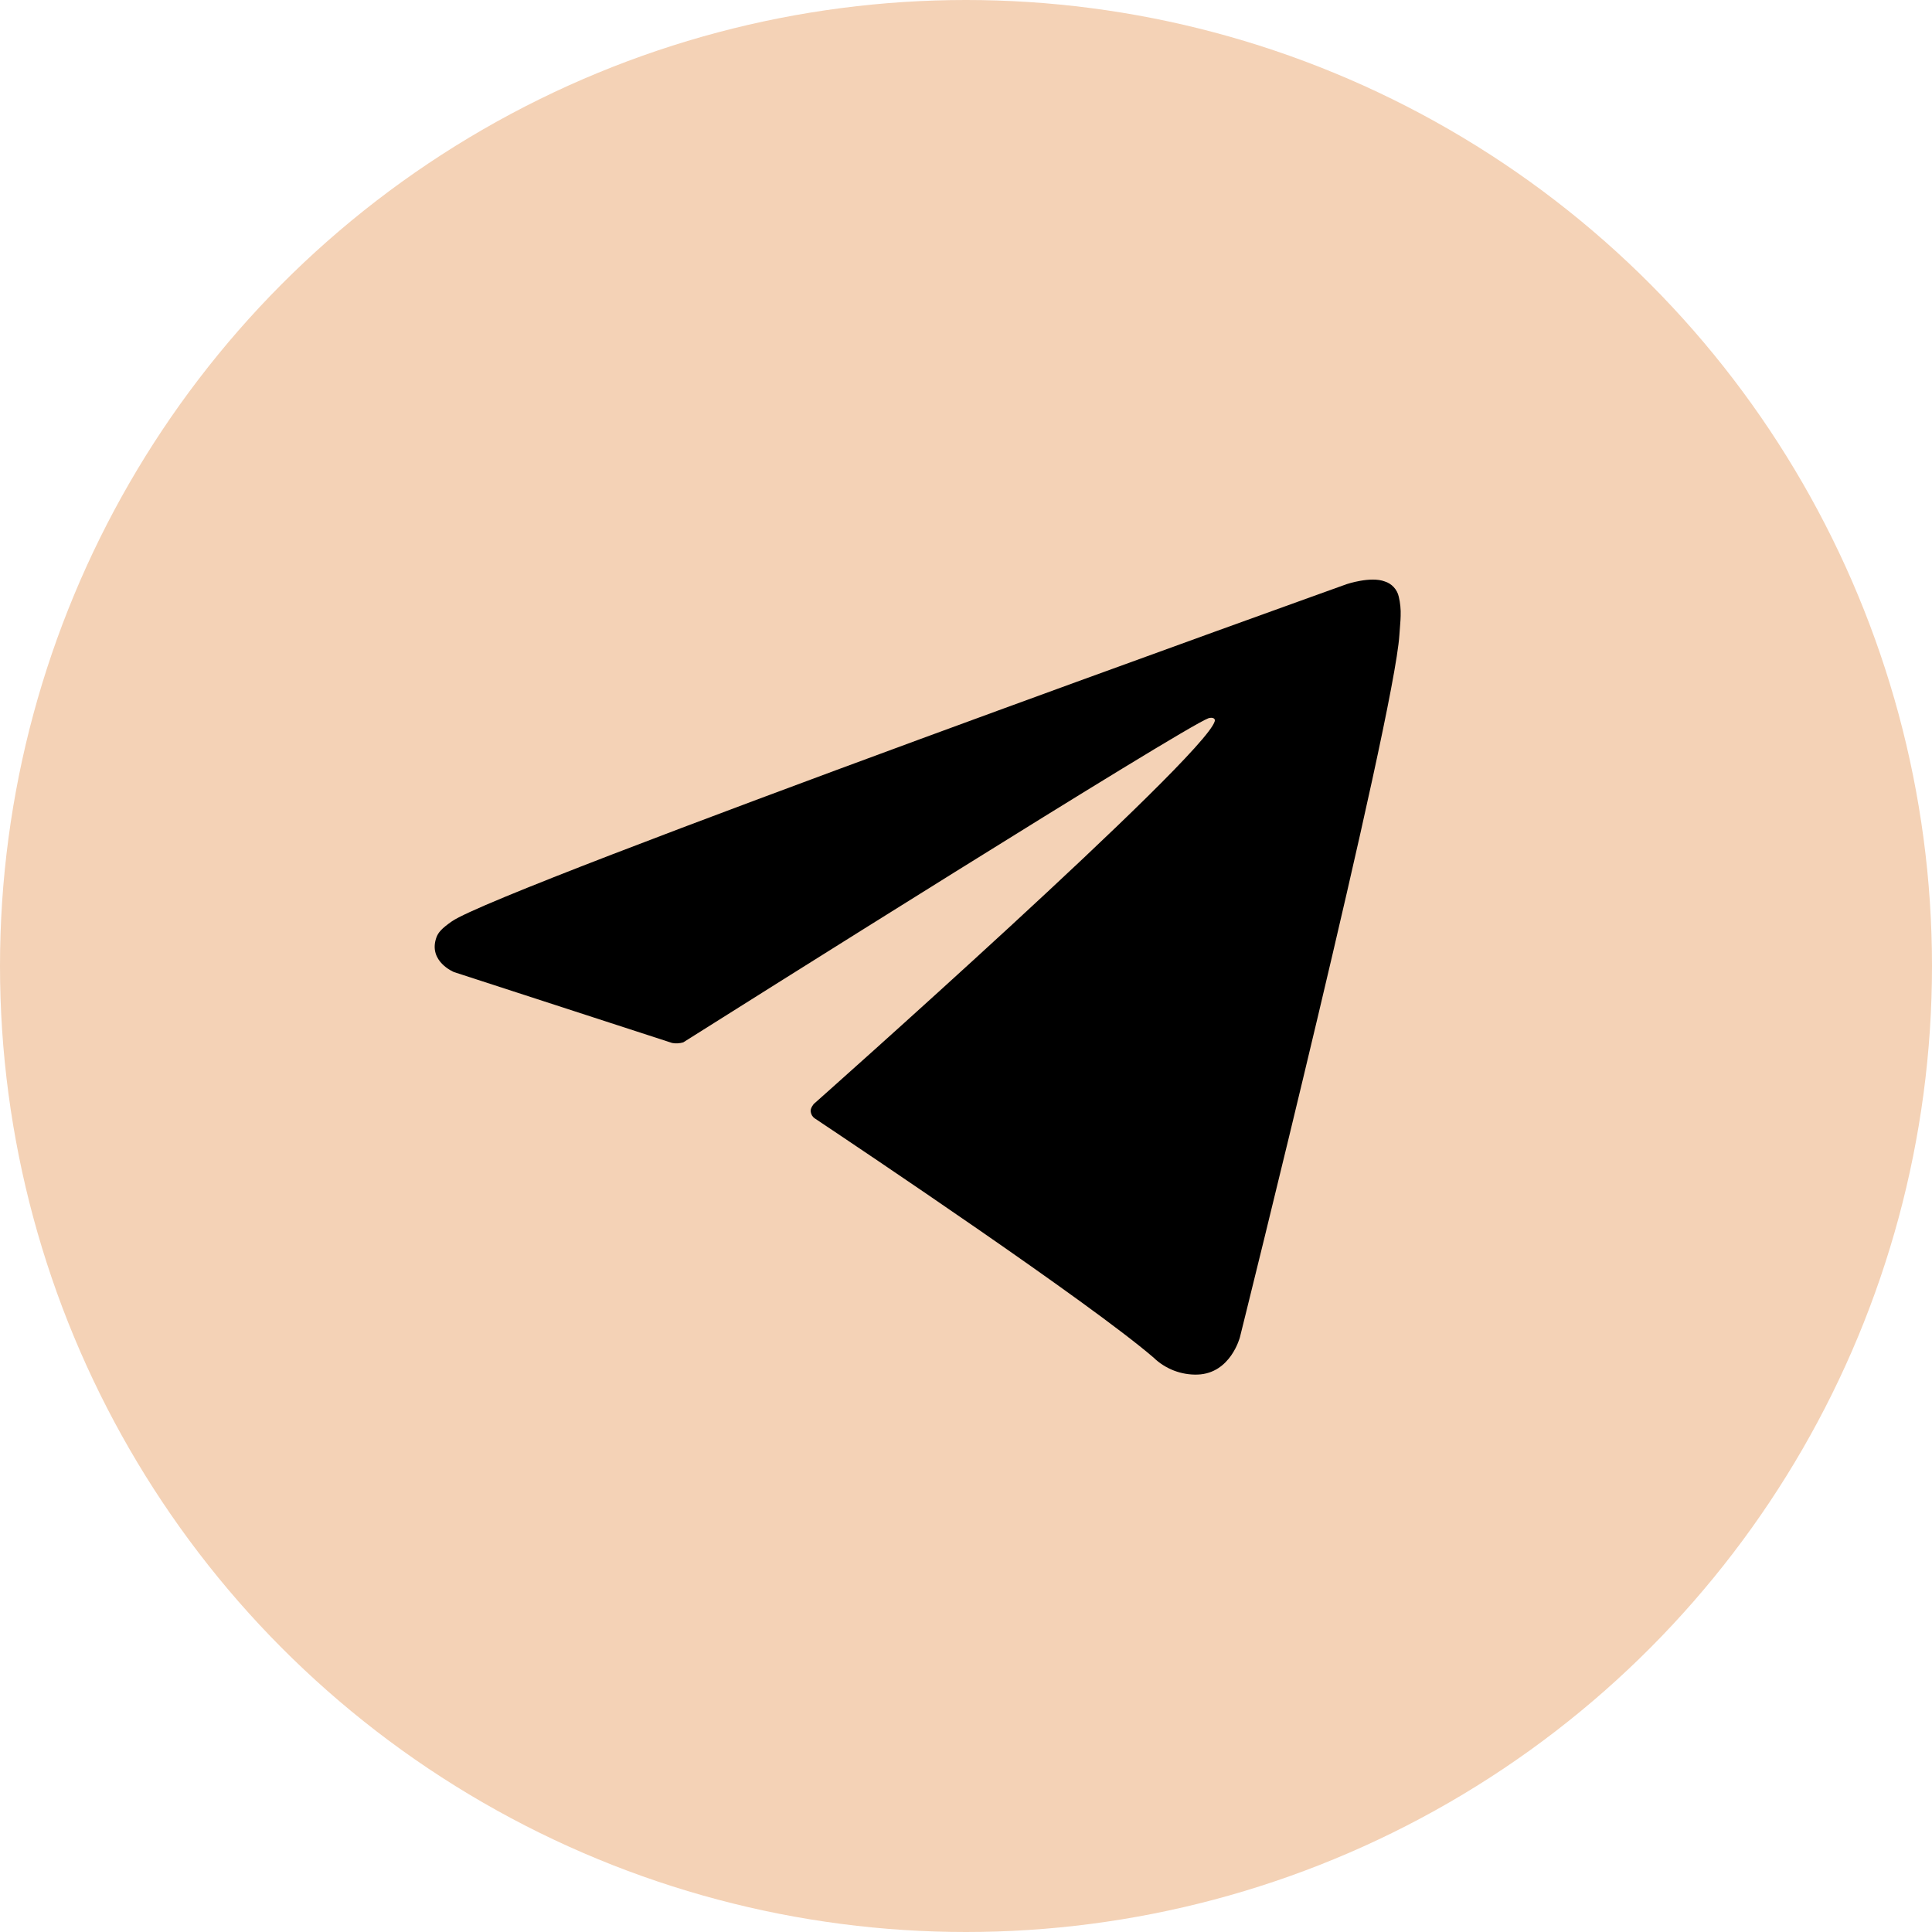 <?xml version="1.0" encoding="UTF-8"?> <svg xmlns="http://www.w3.org/2000/svg" width="40" height="40" viewBox="0 0 40 40" fill="none"><circle cx="20" cy="20" r="20" fill="#F4D2B6"></circle><path d="M13.917 21.594L9.4 20.126C9.4 20.126 8.861 19.908 9.034 19.412C9.07 19.31 9.142 19.223 9.358 19.074C10.359 18.378 27.882 12.094 27.882 12.094C27.882 12.094 28.377 11.927 28.669 12.038C28.741 12.06 28.806 12.101 28.857 12.157C28.908 12.212 28.944 12.28 28.96 12.354C28.991 12.484 29.004 12.618 28.999 12.752C28.997 12.868 28.983 12.975 28.973 13.143C28.866 14.861 25.672 27.683 25.672 27.683C25.672 27.683 25.481 28.434 24.797 28.459C24.628 28.465 24.461 28.436 24.304 28.376C24.147 28.315 24.003 28.224 23.883 28.107C22.539 26.954 17.896 23.84 16.869 23.155C16.846 23.14 16.827 23.119 16.812 23.095C16.798 23.072 16.789 23.045 16.785 23.017C16.771 22.945 16.85 22.855 16.85 22.855C16.85 22.855 24.935 15.685 25.15 14.932C25.167 14.874 25.104 14.845 25.02 14.87C24.483 15.068 15.173 20.933 14.146 21.581C14.072 21.603 13.993 21.608 13.917 21.594Z" fill="black"></path></svg> 